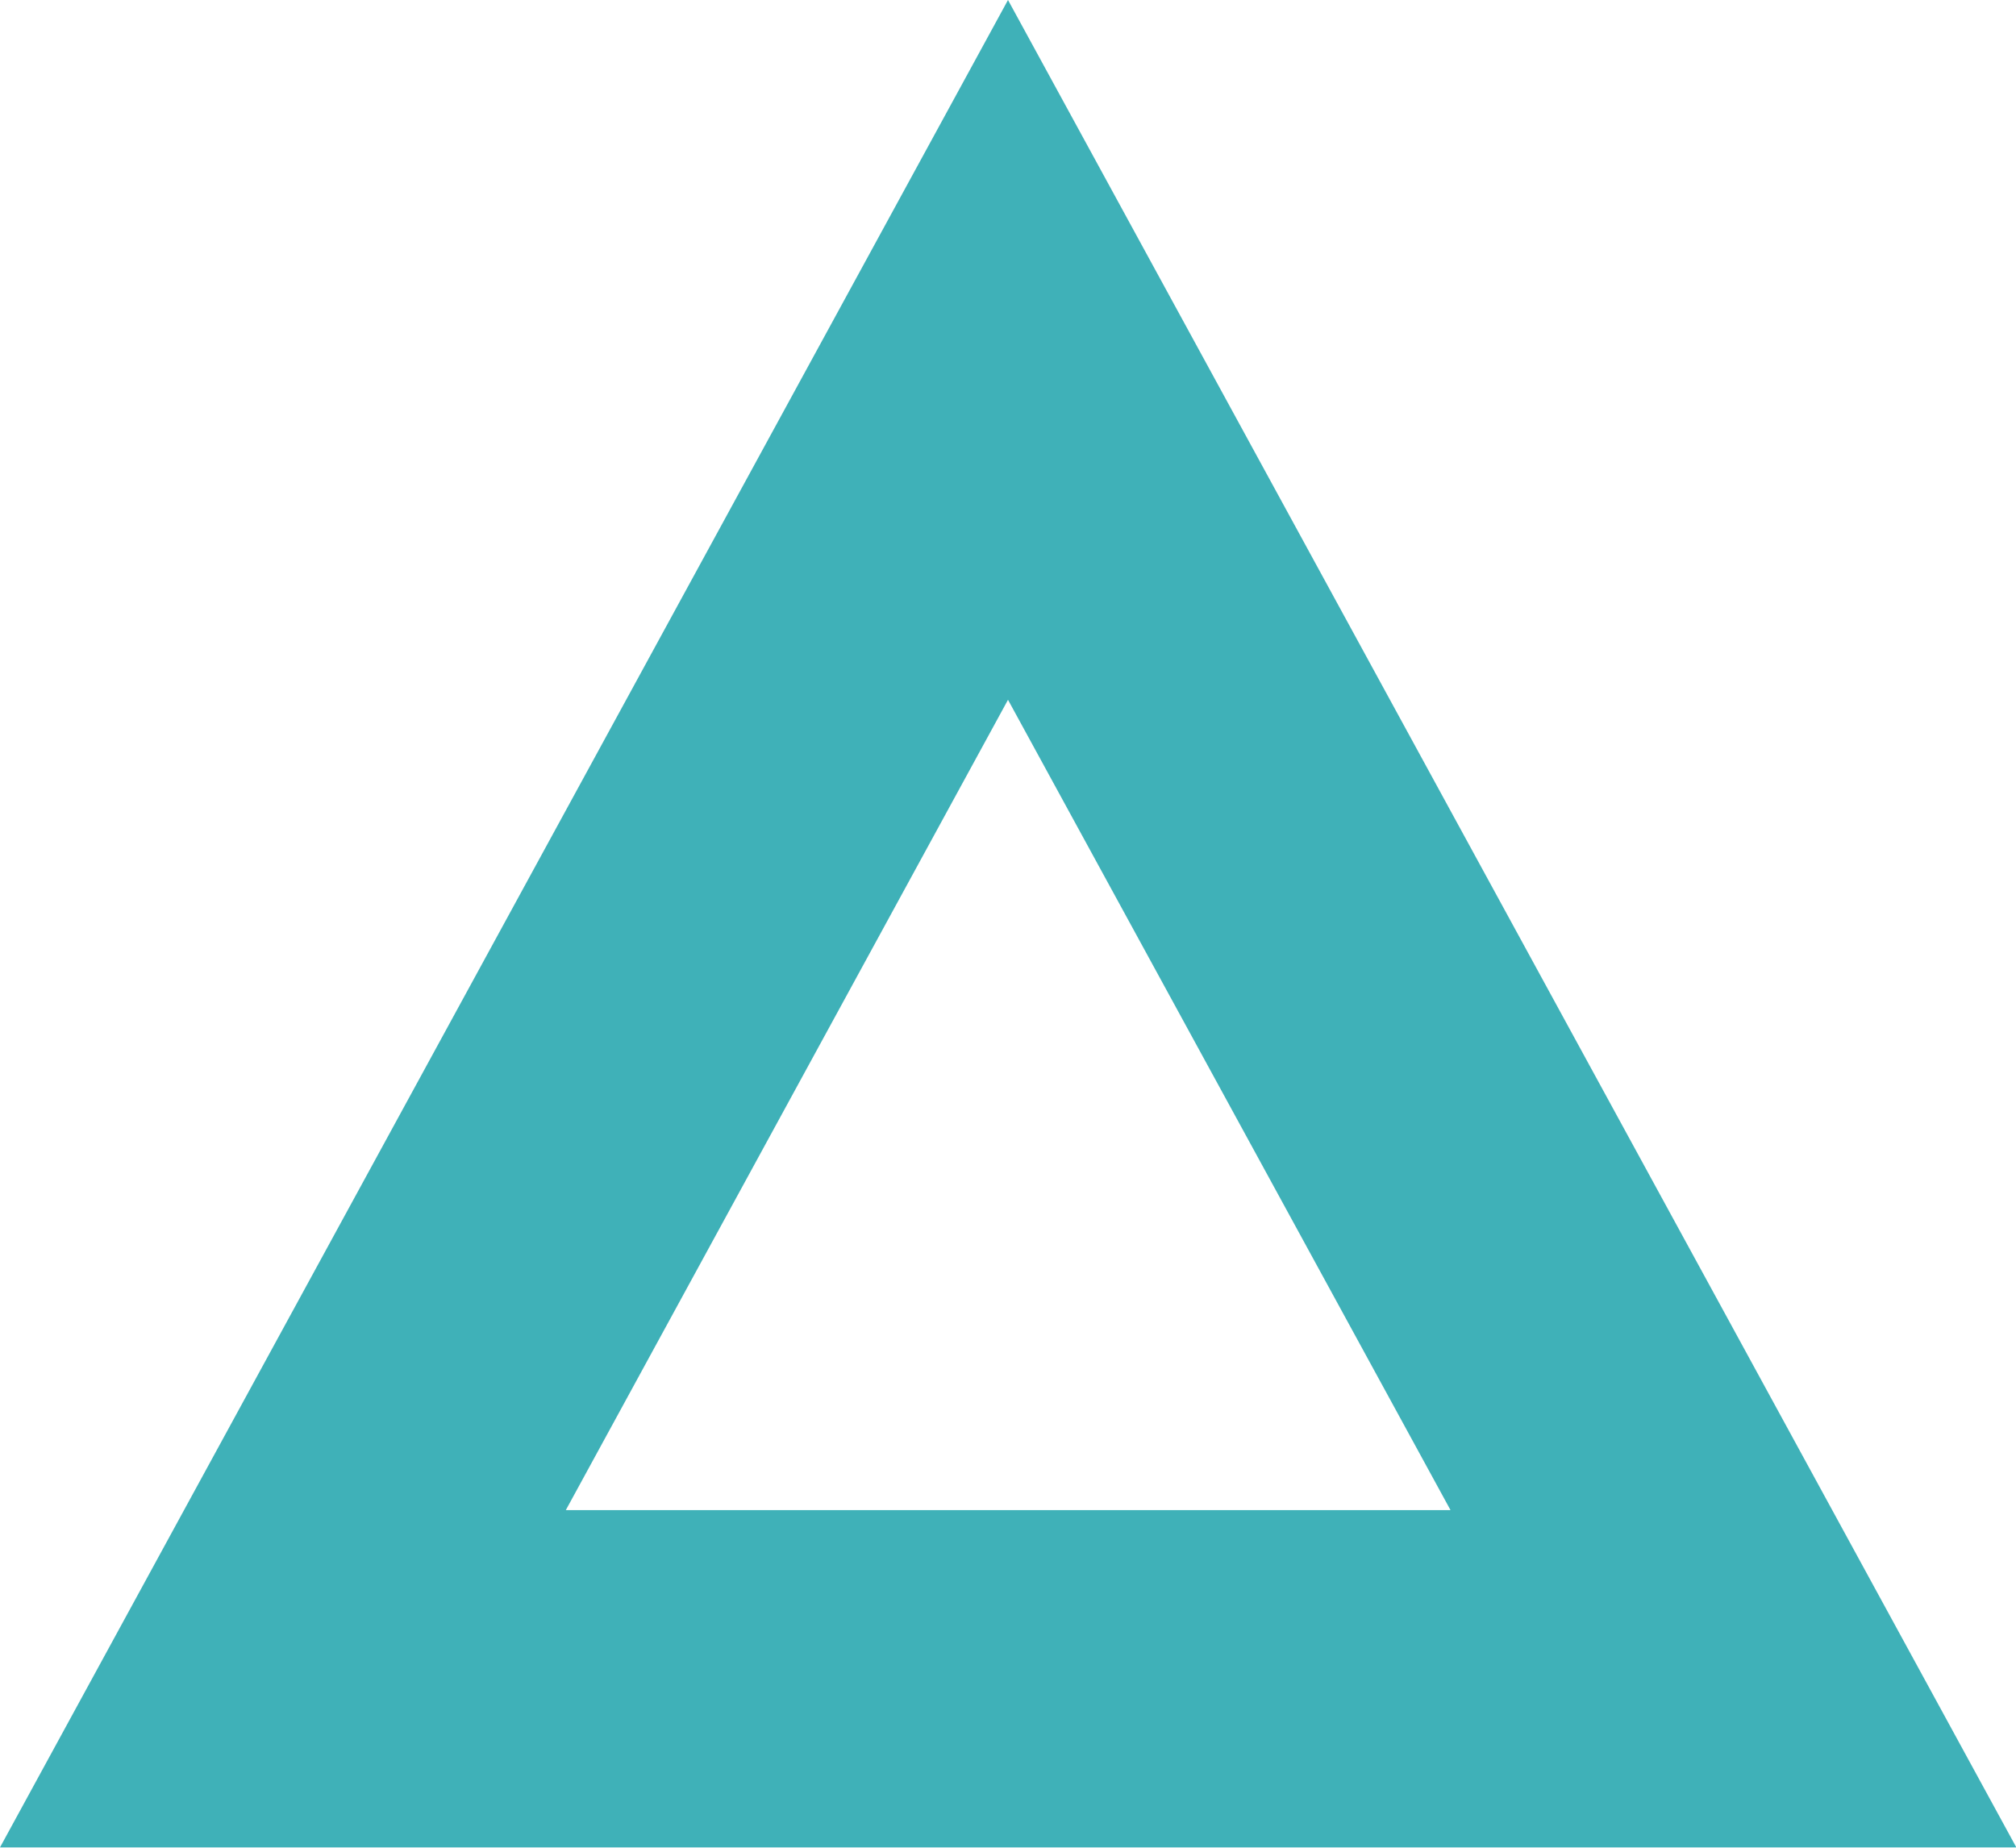 <svg xmlns="http://www.w3.org/2000/svg" width="60" height="55" viewBox="0 0 60 55">
  <defs>
    <style>
      .cls-1 {
        fill: #3fb1b8;
        fill-rule: evenodd;
      }
    </style>
  </defs>
  <path id="triangle.svg" class="cls-1" d="M1557.98,3193.96h-60.01l30-54.99Zm-43.17-10.04h26.33l-13.17-24.12Z" transform="translate(-1497.97 -3138.97)"/>
</svg>
